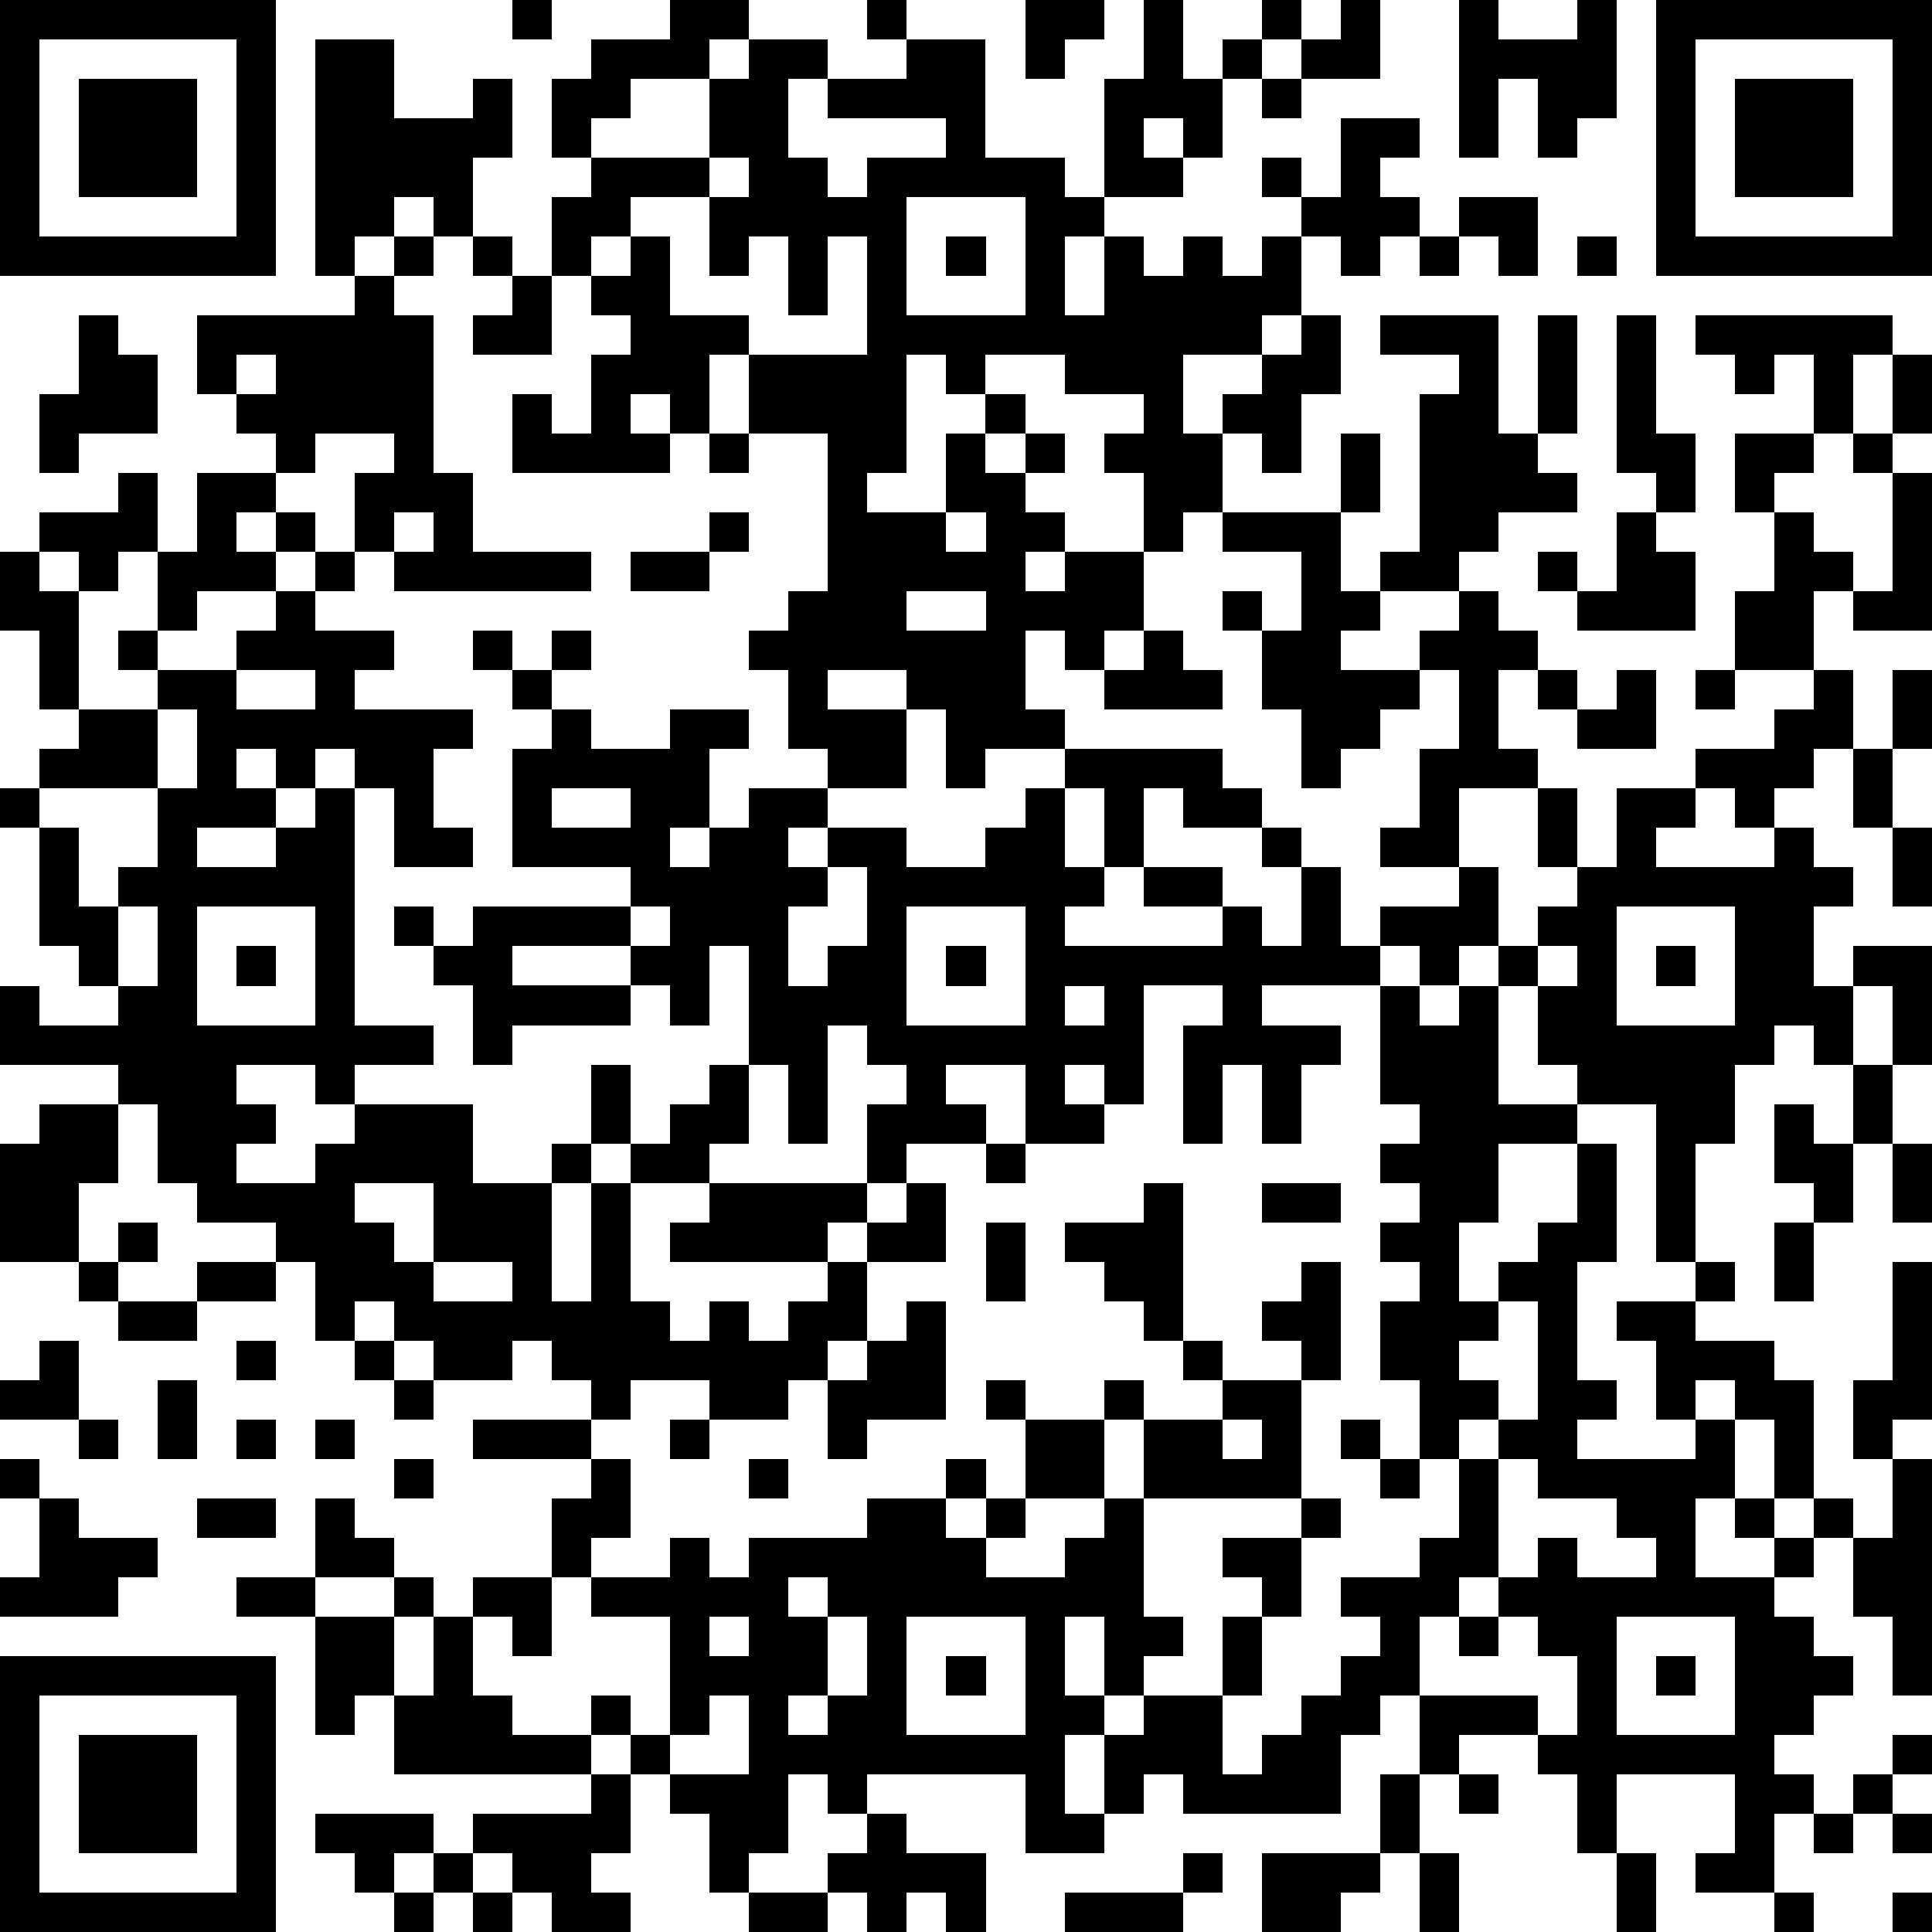 <?xml version="1.0" standalone="yes"?><svg version="1.1" xmlns="http://www.w3.org/2000/svg" xmlns:xlink="http://www.w3.org/1999/xlink" xmlns:ev="http://www.w3.org/2001/xml-events" width="196" height="196" shape-rendering="crispEdges"><path d="M0 0h7v7h-7zM13 0h1v1h-1zM17 0h2v1h-1v1h-2v1h-1v1h-1v-2h1v-1h2zM22 0h1v1h-1zM26 0h2v1h-1v1h-1zM29 0h1v2h1v-1h1v-1h1v1h-1v1h-1v2h-1v-1h-1v1h1v1h-2v-3h1zM34 0h1v2h-2v-1h1zM37 0h1v1h2v-1h1v3h-1v1h-1v-2h-1v2h-1zM42 0h7v7h-7zM1 1v5h5v-5zM8 1h2v2h2v-1h1v2h-1v2h-1v-1h-1v1h-1v1h-1zM19 1h2v1h-1v2h1v1h1v-1h2v-1h-3v-1h2v-1h2v3h2v1h1v1h-1v2h1v-2h1v1h1v-1h1v1h1v-1h1v-1h-1v-1h1v1h1v-2h2v1h-1v1h1v1h-1v1h-1v-1h-1v2h-1v1h-2v2h1v-1h1v-1h1v-1h1v2h-1v2h-1v-1h-1v2h-1v1h-1v-2h-1v-1h1v-1h-2v-1h-2v1h-1v-1h-1v3h-1v1h2v-2h1v-1h1v1h-1v1h1v-1h1v1h-1v1h1v1h-1v1h1v-1h2v2h-1v1h-1v-1h-1v2h1v1h-2v1h-1v-2h-1v-1h-2v1h2v2h-2v-1h-1v-2h-1v-1h1v-1h1v-4h-2v-2h-1v2h-1v-1h-1v1h1v1h-4v-2h1v1h1v-2h1v-1h-1v-1h-1v-2h1v-1h3v-2h1zM43 1v5h5v-5zM2 2h3v3h-3zM32 2h1v1h-1zM44 2h3v3h-3zM18 4v1h-2v1h-1v1h1v-1h1v2h2v1h3v-3h-1v2h-1v-2h-1v1h-1v-2h1v-1zM23 5v3h3v-3zM37 5h2v2h-1v-1h-1zM10 6h1v1h-1zM12 6h1v1h-1zM24 6h1v1h-1zM36 6h1v1h-1zM40 6h1v1h-1zM9 7h1v1h1v4h1v2h3v1h-5v-1h-1v-2h1v-1h-2v1h-1v-1h-1v-1h-1v-2h4zM13 7h1v2h-2v-1h1zM2 8h1v1h1v2h-2v1h-1v-2h1zM35 8h3v3h1v-3h1v3h-1v1h1v1h-2v1h-1v1h-2v-1h1v-4h1v-1h-2zM41 8h1v3h1v2h-1v-1h-1zM43 8h5v1h-1v2h-1v-2h-1v1h-1v-1h-1zM6 9v1h1v-1zM48 9h1v2h-1zM18 11h1v1h-1zM34 11h1v2h-1zM44 11h2v1h-1v1h-1zM47 11h1v1h-1zM3 12h1v2h-1v1h-1v-1h-1v-1h2zM5 12h2v1h-1v1h1v-1h1v1h-1v1h-2v1h-1v-2h1zM48 12h1v4h-2v-1h-1v2h-2v-2h1v-2h1v1h1v1h1zM10 13v1h1v-1zM18 13h1v1h-1zM24 13v1h1v-1zM31 13h3v2h1v1h-1v1h2v-1h1v-1h1v1h1v1h-1v2h1v1h-2v2h-2v-1h1v-2h1v-2h-1v1h-1v1h-1v1h-1v-2h-1v-2h-1v-1h1v1h1v-2h-2zM41 13h1v1h1v2h-3v-1h-1v-1h1v1h1zM0 14h1v1h1v3h-1v-2h-1zM8 14h1v1h-1zM16 14h2v1h-2zM7 15h1v1h2v1h-1v1h3v1h-1v2h1v1h-2v-2h-1v-1h-1v1h-1v-1h-1v1h1v1h-2v1h2v-1h1v-1h1v6h2v1h-2v1h-1v-1h-2v1h1v1h-1v1h2v-1h1v-1h3v2h2v-1h1v-2h1v2h-1v1h-1v3h1v-3h1v-1h1v-1h1v-1h1v-3h-1v2h-1v-1h-1v-1h-3v1h3v1h-3v1h-1v-2h-1v-1h-1v-1h1v1h1v-1h4v-1h-3v-3h1v-1h-1v-1h-1v-1h1v1h1v-1h1v1h-1v1h1v1h2v-1h2v1h-1v2h-1v1h1v-1h1v-1h2v1h-1v1h1v-1h2v1h2v-1h1v-1h1v-1h4v1h1v1h-2v-1h-1v2h-1v-2h-1v2h1v1h-1v1h4v-1h-2v-1h2v1h1v1h1v-2h-1v-1h1v1h1v2h1v-1h2v-1h1v2h-1v1h-1v-1h-1v1h-3v1h2v1h-1v2h-1v-2h-1v2h-1v-3h1v-1h-2v3h-1v-1h-1v1h1v1h-2v-2h-2v1h1v1h-2v1h-1v-2h1v-1h-1v-1h-1v3h-1v-2h-1v2h-1v1h-2v3h1v1h1v-1h1v1h1v-1h1v-1h-4v-1h1v-1h4v1h-1v1h1v-1h1v-1h1v2h-2v2h-1v1h-1v1h-2v-1h-2v1h-1v-1h-1v-1h-1v1h-2v-1h-1v-1h-1v1h-1v-2h-1v-1h-2v-1h-1v-2h-1v-1h-3v-2h1v1h2v-1h-1v-1h-1v-3h-1v-1h1v-1h1v-1h2v-1h-1v-1h1v1h2v-1h1zM23 15v1h2v-1zM29 16h1v1h1v1h-3v-1h1zM6 17v1h2v-1zM39 17h1v1h-1zM41 17h1v2h-2v-1h1zM43 17h1v1h-1zM46 17h1v2h-1v1h-1v1h-1v-1h-1v-1h2v-1h1zM48 17h1v2h-1zM4 18v2h-3v1h1v2h1v-1h1v-2h1v-2zM47 19h1v2h-1zM14 20v1h2v-1zM39 20h1v2h-1zM41 20h2v1h-1v1h3v-1h1v1h1v1h-1v2h1v-1h2v3h-1v-2h-1v2h-1v-1h-1v1h-1v2h-1v3h-1v-4h-2v-1h-1v-2h-1v-1h1v-1h1v-1h1zM48 21h1v2h-1zM21 22v1h-1v2h1v-1h1v-2zM3 23v2h1v-2zM5 23v3h3v-3zM16 23v1h1v-1zM23 23v3h3v-3zM41 23v3h3v-3zM6 24h1v1h-1zM24 24h1v1h-1zM39 24v1h1v-1zM42 24h1v1h-1zM27 25v1h1v-1zM35 25h1v1h1v-1h1v3h2v1h-2v2h-1v2h1v-1h1v-1h1v-2h1v3h-1v3h1v1h-1v1h3v-1h-1v-2h-1v-1h2v-1h1v1h-1v1h2v1h1v3h-1v-2h-1v-1h-1v1h1v2h-1v2h2v-1h-1v-1h1v1h1v-1h1v1h-1v1h-1v1h1v1h1v1h-1v1h-1v1h1v1h-1v2h-2v-1h1v-2h-3v2h-1v-2h-1v-1h-2v1h-1v-2h-1v1h-1v2h-4v-1h-1v1h-1v-2h-1v2h1v1h-2v-2h-4v1h-1v-1h-1v2h-1v1h-1v-2h-1v-1h-1v-1h-1v-1h1v1h1v-3h-2v-1h-1v-2h1v-1h-3v-1h3v1h1v2h-1v1h2v-1h1v1h1v-1h3v-1h2v-1h1v1h-1v1h1v-1h1v-2h-1v-1h1v1h2v-1h1v1h-1v2h-2v1h-1v1h2v-1h1v-1h1v-2h2v-1h-1v-1h-1v-1h-1v-1h-1v-1h2v-1h1v4h1v1h2v-1h-1v-1h1v-1h1v3h-1v3h-4v3h1v1h-1v1h-1v-2h-1v2h1v1h1v-1h2v-2h1v-1h-1v-1h2v-1h1v1h-1v2h-1v2h-1v2h1v-1h1v-1h1v-1h1v-1h-1v-1h2v-1h1v-2h-1v-2h-1v-2h1v-1h-1v-1h1v-1h-1v-1h1v-1h-1zM47 27h1v2h-1zM1 28h2v2h-1v2h-2v-3h1zM45 28h1v1h1v2h-1v-1h-1zM25 29h1v1h-1zM48 29h1v2h-1zM9 30v1h1v1h1v-2zM32 30h2v1h-2zM3 31h1v1h-1zM25 31h1v2h-1zM45 31h1v2h-1zM2 32h1v1h-1zM5 32h2v1h-2zM11 32v1h2v-1zM48 32h1v4h-1v1h-1v-2h1zM3 33h2v1h-2zM23 33h1v3h-2v1h-1v-2h1v-1h1zM38 33v1h-1v1h1v1h-1v1h1v-1h1v-3zM1 34h1v2h-2v-1h1zM6 34h1v1h-1zM9 34h1v1h-1zM4 35h1v2h-1zM10 35h1v1h-1zM2 36h1v1h-1zM6 36h1v1h-1zM8 36h1v1h-1zM17 36h1v1h-1zM31 36v1h1v-1zM34 36h1v1h-1zM0 37h1v1h-1zM10 37h1v1h-1zM19 37h1v1h-1zM35 37h1v1h-1zM38 37v3h-1v1h-1v2h3v1h1v-2h-1v-1h-1v-1h1v-1h1v1h2v-1h-1v-1h-2v-1zM48 37h1v6h-1v-2h-1v-2h1zM1 38h1v1h2v1h-1v1h-3v-1h1zM5 38h2v1h-2zM8 38h1v1h1v1h-2zM6 40h2v1h-2zM10 40h1v1h-1zM12 40h2v2h-1v-1h-1zM20 40v1h1v-1zM8 41h2v2h-1v1h-1zM11 41h1v2h1v1h2v1h-5v-2h1zM18 41v1h1v-1zM21 41v2h-1v1h1v-1h1v-2zM23 41v3h3v-3zM37 41h1v1h-1zM41 41v3h3v-3zM0 42h7v7h-7zM24 42h1v1h-1zM42 42h1v1h-1zM1 43v5h5v-5zM18 43v1h-1v1h2v-2zM2 44h3v3h-3zM48 44h1v1h-1zM15 45h1v2h-1v1h1v1h-2v-1h-1v-1h-1v-1h3zM35 45h1v2h-1zM37 45h1v1h-1zM47 45h1v1h-1zM8 46h3v1h-1v1h-1v-1h-1zM22 46h1v1h2v2h-1v-1h-1v1h-1v-1h-1v-1h1zM46 46h1v1h-1zM48 46h1v1h-1zM11 47h1v1h-1zM30 47h1v1h-1zM32 47h3v1h-1v1h-2zM36 47h1v2h-1zM41 47h1v2h-1zM10 48h1v1h-1zM12 48h1v1h-1zM19 48h2v1h-2zM27 48h3v1h-3zM45 48h1v1h-1zM48 48h1v1h-1z" style="fill:#000" transform="translate(0,0) scale(4)"/></svg>